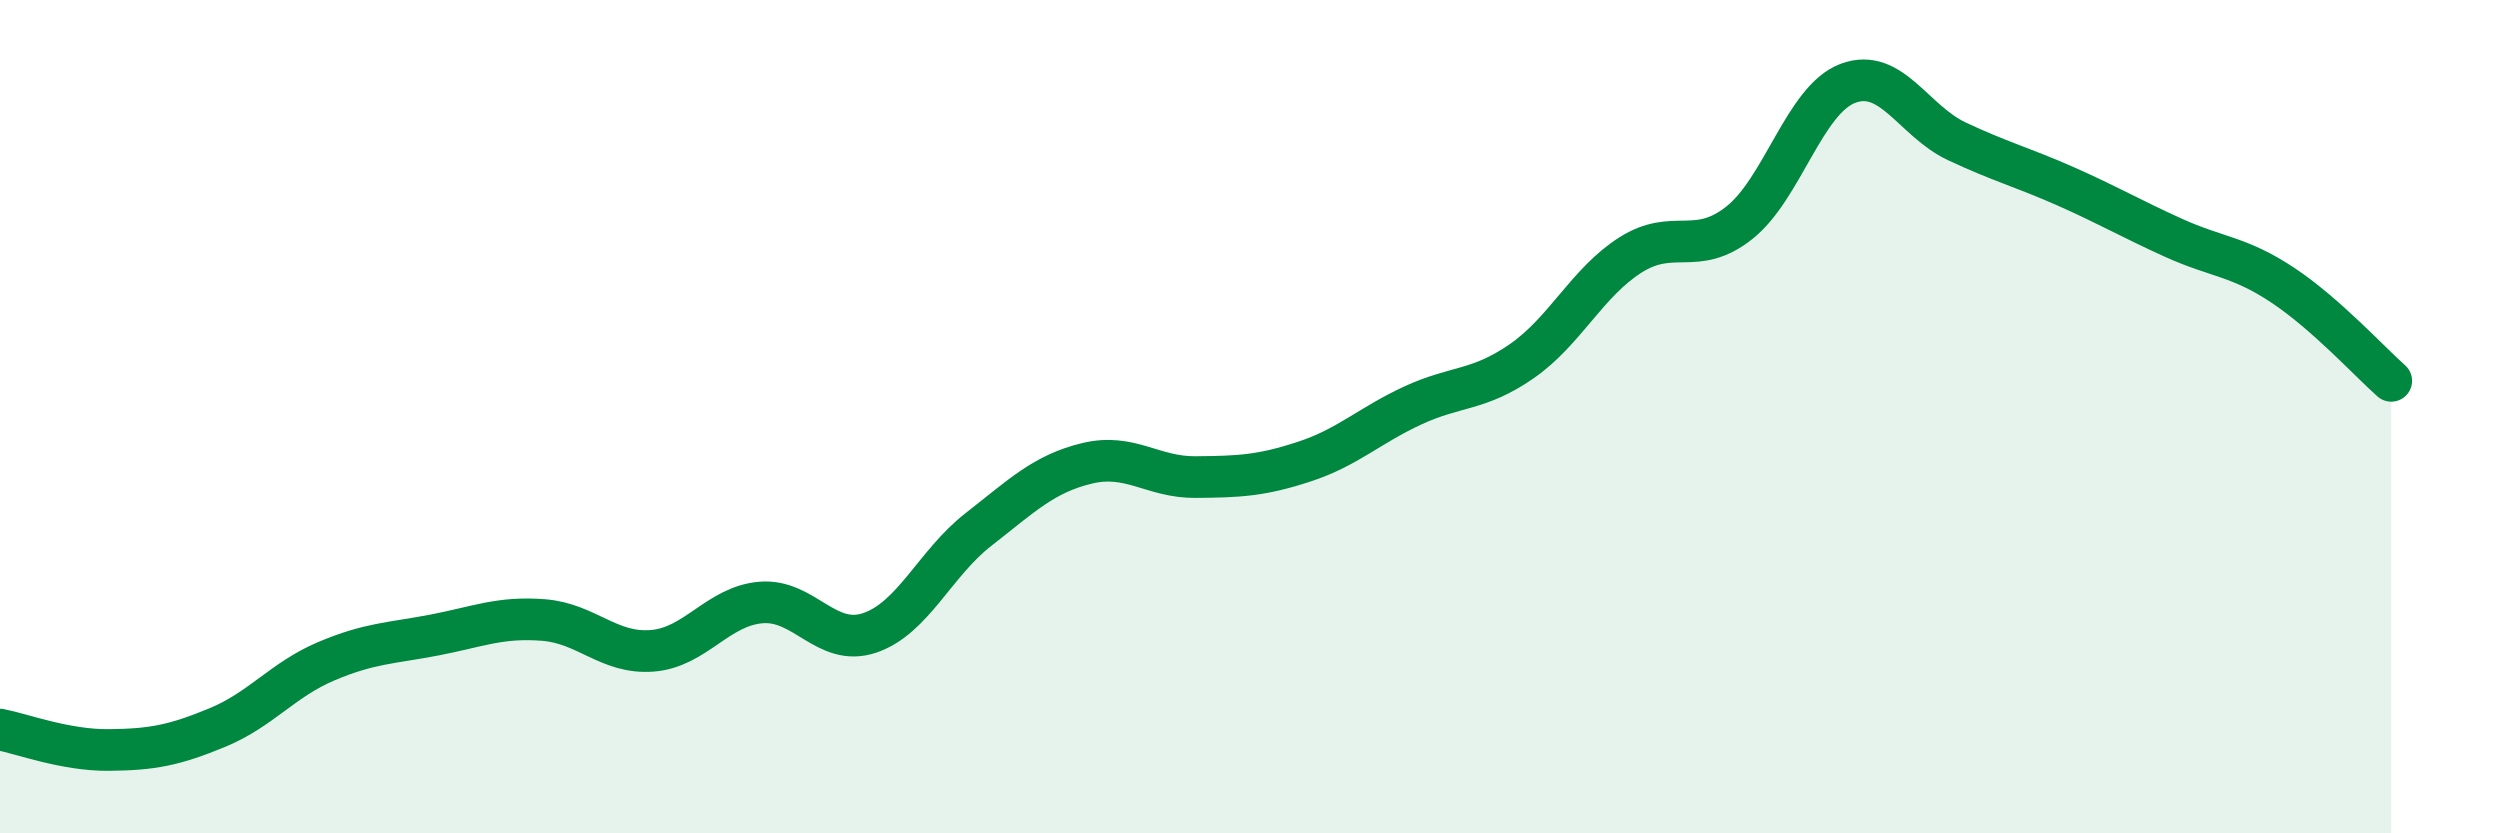 
    <svg width="60" height="20" viewBox="0 0 60 20" xmlns="http://www.w3.org/2000/svg">
      <path
        d="M 0,17.51 C 0.52,17.61 1.57,18.01 2.61,18 C 3.65,17.99 4.18,17.89 5.22,17.46 C 6.26,17.03 6.79,16.31 7.83,15.87 C 8.87,15.43 9.39,15.44 10.43,15.24 C 11.47,15.04 12,14.8 13.04,14.88 C 14.08,14.96 14.61,15.7 15.65,15.62 C 16.69,15.54 17.22,14.55 18.26,14.46 C 19.3,14.37 19.83,15.54 20.87,15.19 C 21.91,14.84 22.44,13.52 23.48,12.71 C 24.52,11.9 25.05,11.37 26.09,11.12 C 27.13,10.87 27.66,11.46 28.7,11.45 C 29.74,11.44 30.26,11.42 31.3,11.08 C 32.34,10.74 32.87,10.21 33.91,9.73 C 34.95,9.25 35.48,9.39 36.52,8.67 C 37.56,7.95 38.09,6.78 39.13,6.12 C 40.17,5.46 40.7,6.17 41.74,5.35 C 42.78,4.53 43.31,2.39 44.35,2 C 45.39,1.61 45.92,2.9 46.96,3.39 C 48,3.88 48.53,4.01 49.57,4.47 C 50.61,4.93 51.13,5.24 52.17,5.71 C 53.21,6.18 53.74,6.15 54.78,6.84 C 55.82,7.53 56.87,8.68 57.39,9.14L57.39 20L0 20Z"
        fill="#008740"
        opacity="0.1"
        stroke-linecap="round"
        stroke-linejoin="round"
      />
      <path
        d="M 0,17.51 C 0.52,17.61 1.57,18.01 2.61,18 C 3.65,17.99 4.18,17.89 5.22,17.46 C 6.26,17.03 6.79,16.31 7.83,15.87 C 8.87,15.43 9.39,15.44 10.43,15.24 C 11.47,15.04 12,14.8 13.04,14.88 C 14.08,14.96 14.61,15.7 15.65,15.62 C 16.69,15.54 17.22,14.55 18.26,14.46 C 19.3,14.37 19.83,15.54 20.87,15.19 C 21.91,14.84 22.44,13.52 23.48,12.71 C 24.52,11.9 25.05,11.37 26.09,11.12 C 27.13,10.87 27.66,11.46 28.7,11.45 C 29.74,11.44 30.26,11.42 31.3,11.08 C 32.34,10.74 32.87,10.21 33.91,9.73 C 34.95,9.25 35.48,9.39 36.52,8.67 C 37.56,7.95 38.09,6.78 39.13,6.12 C 40.17,5.46 40.7,6.17 41.74,5.35 C 42.78,4.53 43.31,2.39 44.35,2 C 45.39,1.61 45.92,2.9 46.96,3.39 C 48,3.88 48.53,4.01 49.57,4.47 C 50.61,4.93 51.13,5.24 52.17,5.71 C 53.21,6.18 53.74,6.15 54.78,6.84 C 55.82,7.53 56.87,8.68 57.39,9.14"
        stroke="#008740"
        stroke-width="1"
        fill="none"
        stroke-linecap="round"
        stroke-linejoin="round"
      />
    </svg>
  